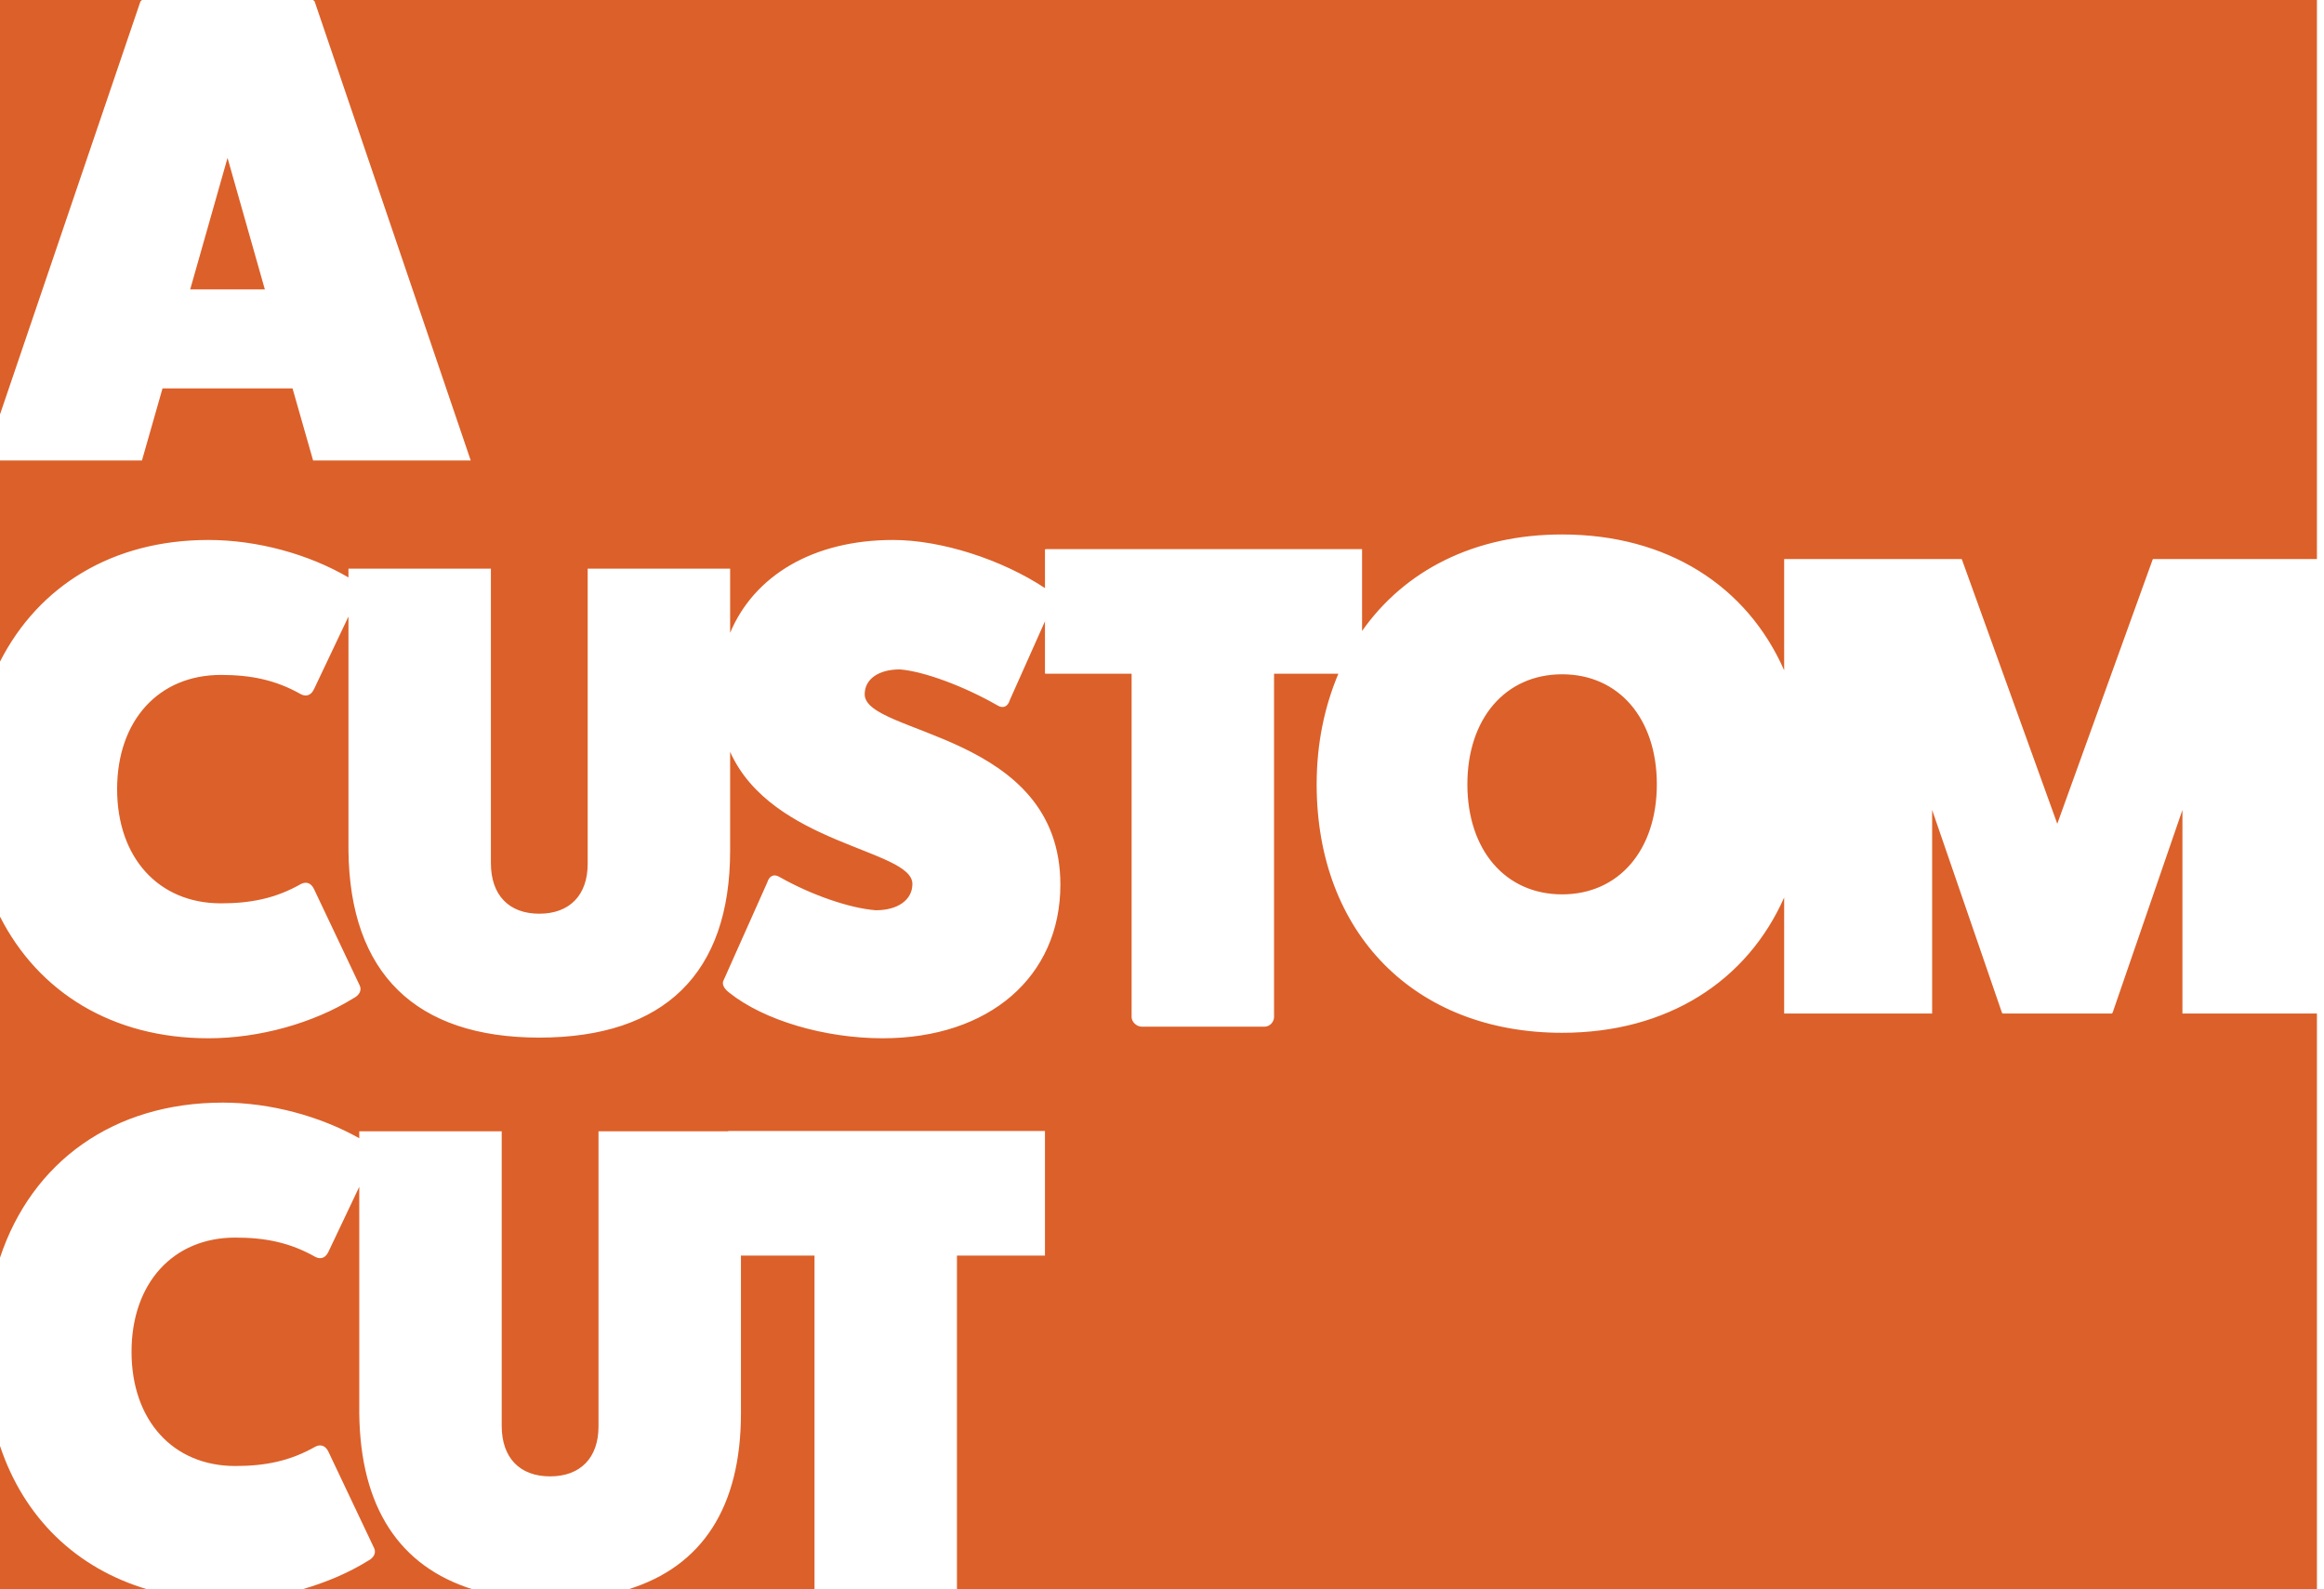 <svg width="117px" height="80px" viewBox="0 0 117 80" version="1.1" xmlns="http://www.w3.org/2000/svg" xmlns:xlink="http://www.w3.org/1999/xlink">
    <title>logo</title>
    <desc>A Custom Cut logo</desc>
    <g stroke="none" stroke-width="1" fill="none" fill-rule="evenodd">
        <g transform="translate(-94, -10)" fill="#DC6029">
            <path d="M142.177,90 L142.177,73.198 L146.608,73.198 L146.608,66.928 L130.679,66.928 C130.666,66.928 130.657,66.943 130.644,66.944 L124.131,66.944 L124.131,81.804 C124.131,83.372 123.227,84.312 121.694,84.312 C120.162,84.312 119.258,83.372 119.258,81.769 L119.258,66.944 L112.087,66.944 L112.087,67.292 C110.12,66.186 107.619,65.499 105.218,65.499 C99.693,65.499 95.601,68.496 94,73.303 L94,56.138 C95.934,59.939 99.652,62.261 104.492,62.261 C107.067,62.261 109.783,61.495 111.802,60.241 C112.08,60.103 112.22,59.858 112.115,59.615 L109.818,54.771 C109.679,54.458 109.436,54.354 109.157,54.493 C107.868,55.225 106.615,55.469 105.119,55.469 C101.985,55.469 99.896,53.17 99.896,49.72 C99.896,46.271 101.985,43.972 105.119,43.972 C106.615,43.972 107.868,44.216 109.157,44.948 C109.436,45.087 109.679,44.982 109.818,44.668 L111.543,41.033 L111.543,52.821 C111.612,58.988 114.919,62.227 121.15,62.227 C127.451,62.227 130.758,58.988 130.758,52.821 L130.758,47.844 C132.868,52.542 139.934,52.744 139.934,54.493 C139.934,55.295 139.204,55.817 138.09,55.817 C136.767,55.713 134.852,55.051 133.25,54.145 C132.973,53.971 132.729,54.075 132.624,54.424 L130.432,59.335 C130.327,59.51 130.432,59.753 130.709,59.962 C132.45,61.356 135.514,62.261 138.438,62.261 C143.799,62.261 147.384,59.161 147.384,54.529 C147.384,46.864 137.532,47.003 137.532,44.948 C137.532,44.182 138.229,43.694 139.308,43.694 C140.527,43.798 142.511,44.53 144.216,45.505 C144.495,45.679 144.739,45.575 144.843,45.226 L146.608,41.273 L146.608,43.897 C146.621,43.898 146.63,43.912 146.643,43.912 L150.97,43.912 L150.97,61.191 C150.97,61.435 151.213,61.678 151.492,61.678 L157.653,61.678 C157.932,61.678 158.141,61.435 158.141,61.191 L158.141,43.912 L161.379,43.912 C160.688,45.55 160.286,47.407 160.286,49.478 C160.286,56.968 165.228,61.985 172.644,61.985 C177.952,61.985 181.954,59.384 183.822,55.176 L183.822,61.009 C183.822,61.011 183.824,61.012 183.824,61.014 L191.271,61.014 C191.271,61.012 191.272,61.011 191.272,61.009 L191.272,50.768 L194.787,60.975 C194.792,60.99 194.817,60.999 194.824,61.014 L200.32,61.014 C200.326,60.999 200.351,60.99 200.357,60.975 L203.873,50.768 L203.873,61.009 C203.873,61.011 203.875,61.012 203.875,61.014 L210.644,61.014 L210.644,90 L142.177,90 Z M131.302,81.142 L131.302,73.198 L135.006,73.198 L135.006,90 L125.619,90 C129.351,88.849 131.302,85.86 131.302,81.142 Z M117.807,90 L109.202,90 C110.409,89.654 111.552,89.169 112.527,88.562 C112.805,88.424 112.946,88.179 112.841,87.936 L110.544,83.092 C110.405,82.779 110.161,82.675 109.882,82.814 C108.594,83.546 107.341,83.79 105.844,83.79 C102.711,83.79 100.622,81.491 100.622,78.041 C100.622,74.592 102.711,72.293 105.844,72.293 C107.341,72.293 108.594,72.537 109.882,73.269 C110.161,73.408 110.405,73.303 110.544,72.989 L112.087,69.737 L112.087,81.142 C112.14,85.86 114.103,88.849 117.807,90 Z M94,82.779 C95.205,86.397 97.843,88.944 101.427,90 L94,90 L94,82.779 Z M101.149,10 C101.126,10.026 101.082,10.049 101.069,10.076 L94,30.859 L94,10 L101.149,10 Z M107.334,24.568 L103.575,24.568 L105.455,17.948 L107.334,24.568 Z M177.412,49.478 C177.412,52.787 175.498,55.017 172.644,55.017 C169.789,55.017 167.874,52.787 167.874,49.478 C167.874,46.169 169.789,43.94 172.644,43.94 C175.498,43.94 177.412,46.169 177.412,49.478 Z M210.644,38.139 L202.394,38.139 C202.39,38.146 202.38,38.15 202.377,38.156 L197.572,51.464 L192.769,38.156 C192.765,38.15 192.755,38.146 192.752,38.139 L183.822,38.139 L183.822,43.738 C181.954,39.503 177.952,36.902 172.644,36.902 C168.221,36.902 164.711,38.716 162.572,41.76 L162.572,37.641 L146.643,37.641 C146.63,37.641 146.621,37.656 146.608,37.658 L146.608,39.602 C144.422,38.155 141.38,37.179 138.961,37.179 C134.954,37.179 131.973,38.96 130.758,41.851 L130.758,38.623 L123.586,38.623 L123.586,53.483 C123.586,55.051 122.682,55.991 121.15,55.991 C119.618,55.991 118.714,55.051 118.714,53.448 L118.714,38.623 L111.543,38.623 L111.543,39.065 C109.551,37.899 106.965,37.179 104.492,37.179 C99.652,37.179 95.934,39.502 94,43.302 L94,33.177 L101.147,33.177 L102.182,29.55 L108.727,29.55 L109.763,33.177 L117.698,33.177 L109.841,10.076 C109.828,10.049 109.783,10.026 109.76,10 L210.644,10 L210.644,38.139 Z" id="logo"></path>
        </g>
    </g>
</svg>